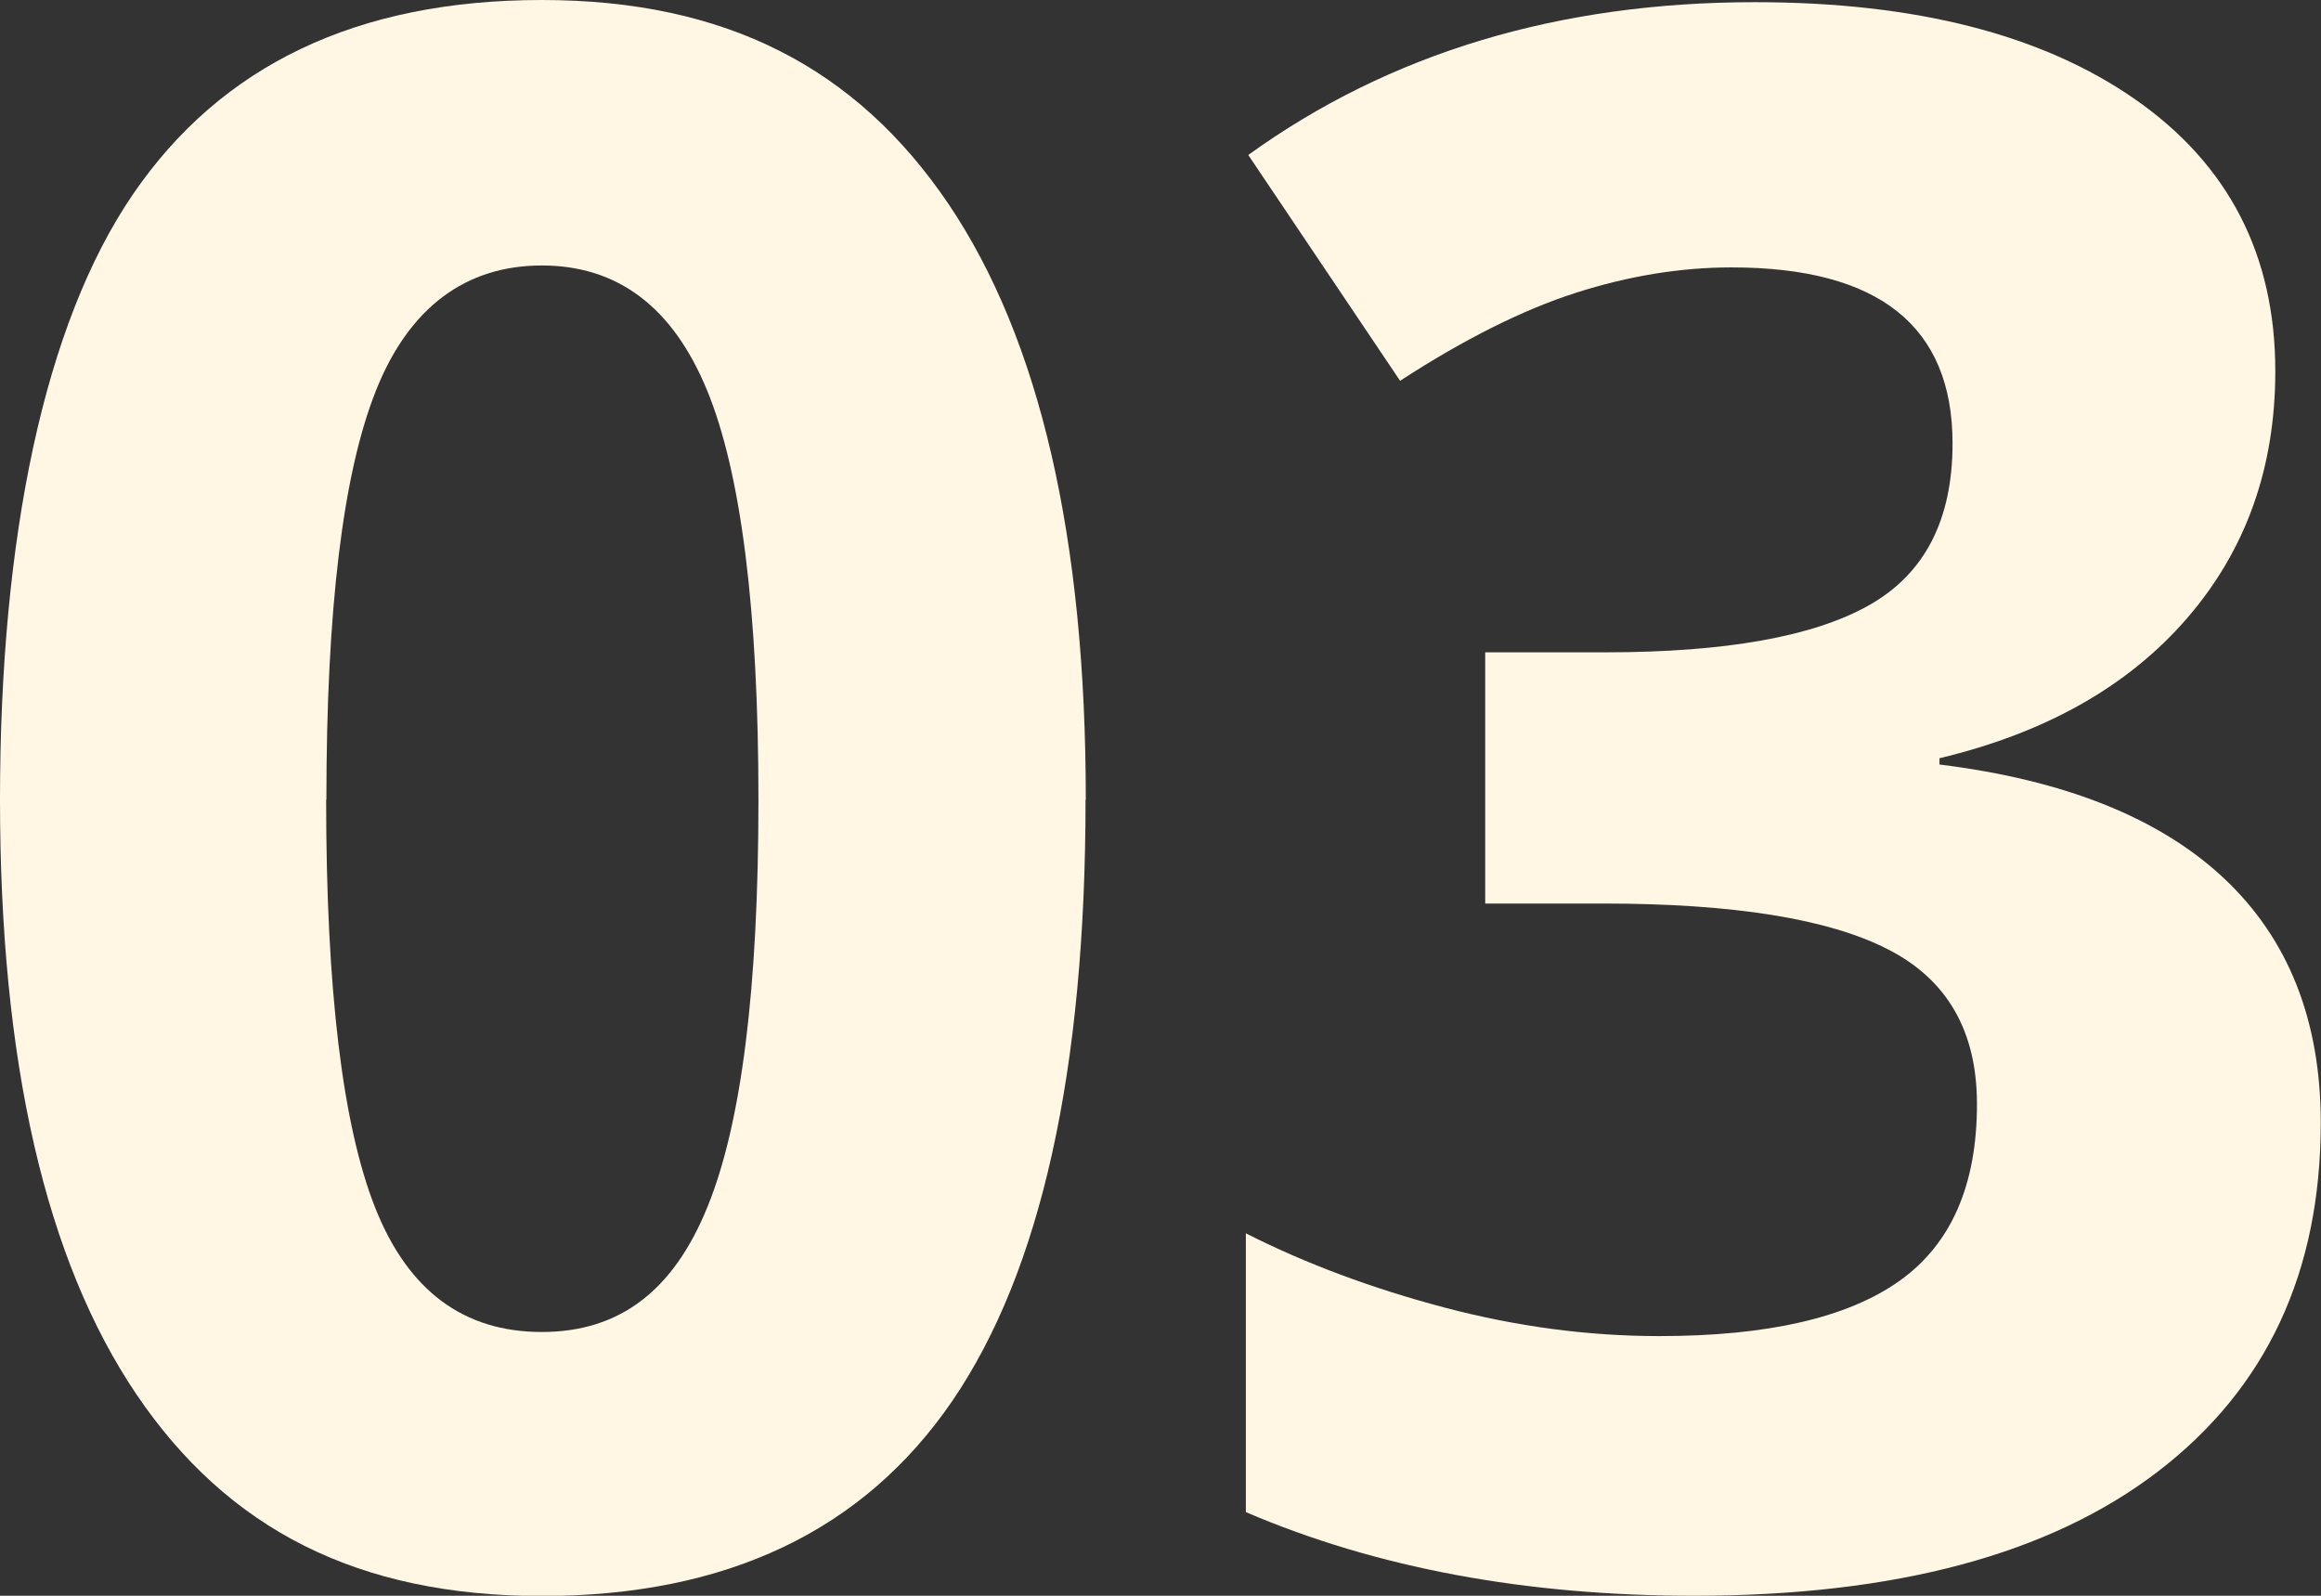 <?xml version="1.0" encoding="UTF-8"?><svg id="_レイヤー_2" xmlns="http://www.w3.org/2000/svg" width="96" height="66" viewBox="0 0 96 66"><rect x="0" y="0" width="96" height="66" fill="#333333" stroke="none"/><defs><style>.cls-1{fill:#fff6e3;}</style></defs><g id="_コンテンツ"><path class="cls-1" d="M44.9,33.07c0,11.2-1.84,19.49-5.51,24.87-3.68,5.38-9.34,8.07-16.98,8.07s-13-2.78-16.76-8.33C1.88,52.11,0,43.91,0,33.07S1.83,13.41,5.49,8.05C9.15,2.68,14.79,0,22.41,0s13.01,2.81,16.81,8.42c3.79,5.61,5.69,13.83,5.69,24.65ZM13.49,33.07c0,7.86.68,13.5,2.04,16.91,1.36,3.41,3.65,5.11,6.88,5.11s5.45-1.72,6.85-5.17c1.41-3.45,2.11-9.06,2.11-16.84s-.71-13.51-2.13-16.95c-1.42-3.44-3.7-5.15-6.83-5.15s-5.48,1.72-6.85,5.15c-1.38,3.44-2.06,9.09-2.06,16.95Z"/><path class="cls-1" d="M94.11,15.35c0,4.01-1.22,7.41-3.65,10.22-2.43,2.81-5.84,4.74-10.24,5.79v.26c5.18.64,9.11,2.21,11.77,4.71,2.66,2.5,4,5.87,4,10.11,0,6.17-2.24,10.97-6.72,14.41-4.48,3.44-10.88,5.15-19.2,5.15-6.97,0-13.15-1.15-18.54-3.46v-11.53c2.49,1.26,5.23,2.28,8.22,3.07s5.95,1.18,8.88,1.18c4.48,0,7.79-.76,9.93-2.28,2.14-1.52,3.21-3.96,3.21-7.32,0-3.01-1.23-5.15-3.69-6.4-2.46-1.26-6.39-1.89-11.77-1.89h-4.88v-10.39h4.96c4.98,0,8.62-.65,10.92-1.95,2.3-1.3,3.45-3.53,3.45-6.69,0-4.85-3.05-7.28-9.14-7.28-2.11,0-4.25.35-6.44,1.05-2.18.7-4.61,1.91-7.27,3.64l-6.28-9.34C57.48,2.19,64.47.09,72.58.09c6.65,0,11.9,1.34,15.75,4.03,3.85,2.69,5.78,6.43,5.78,11.23Z"/></g></svg>